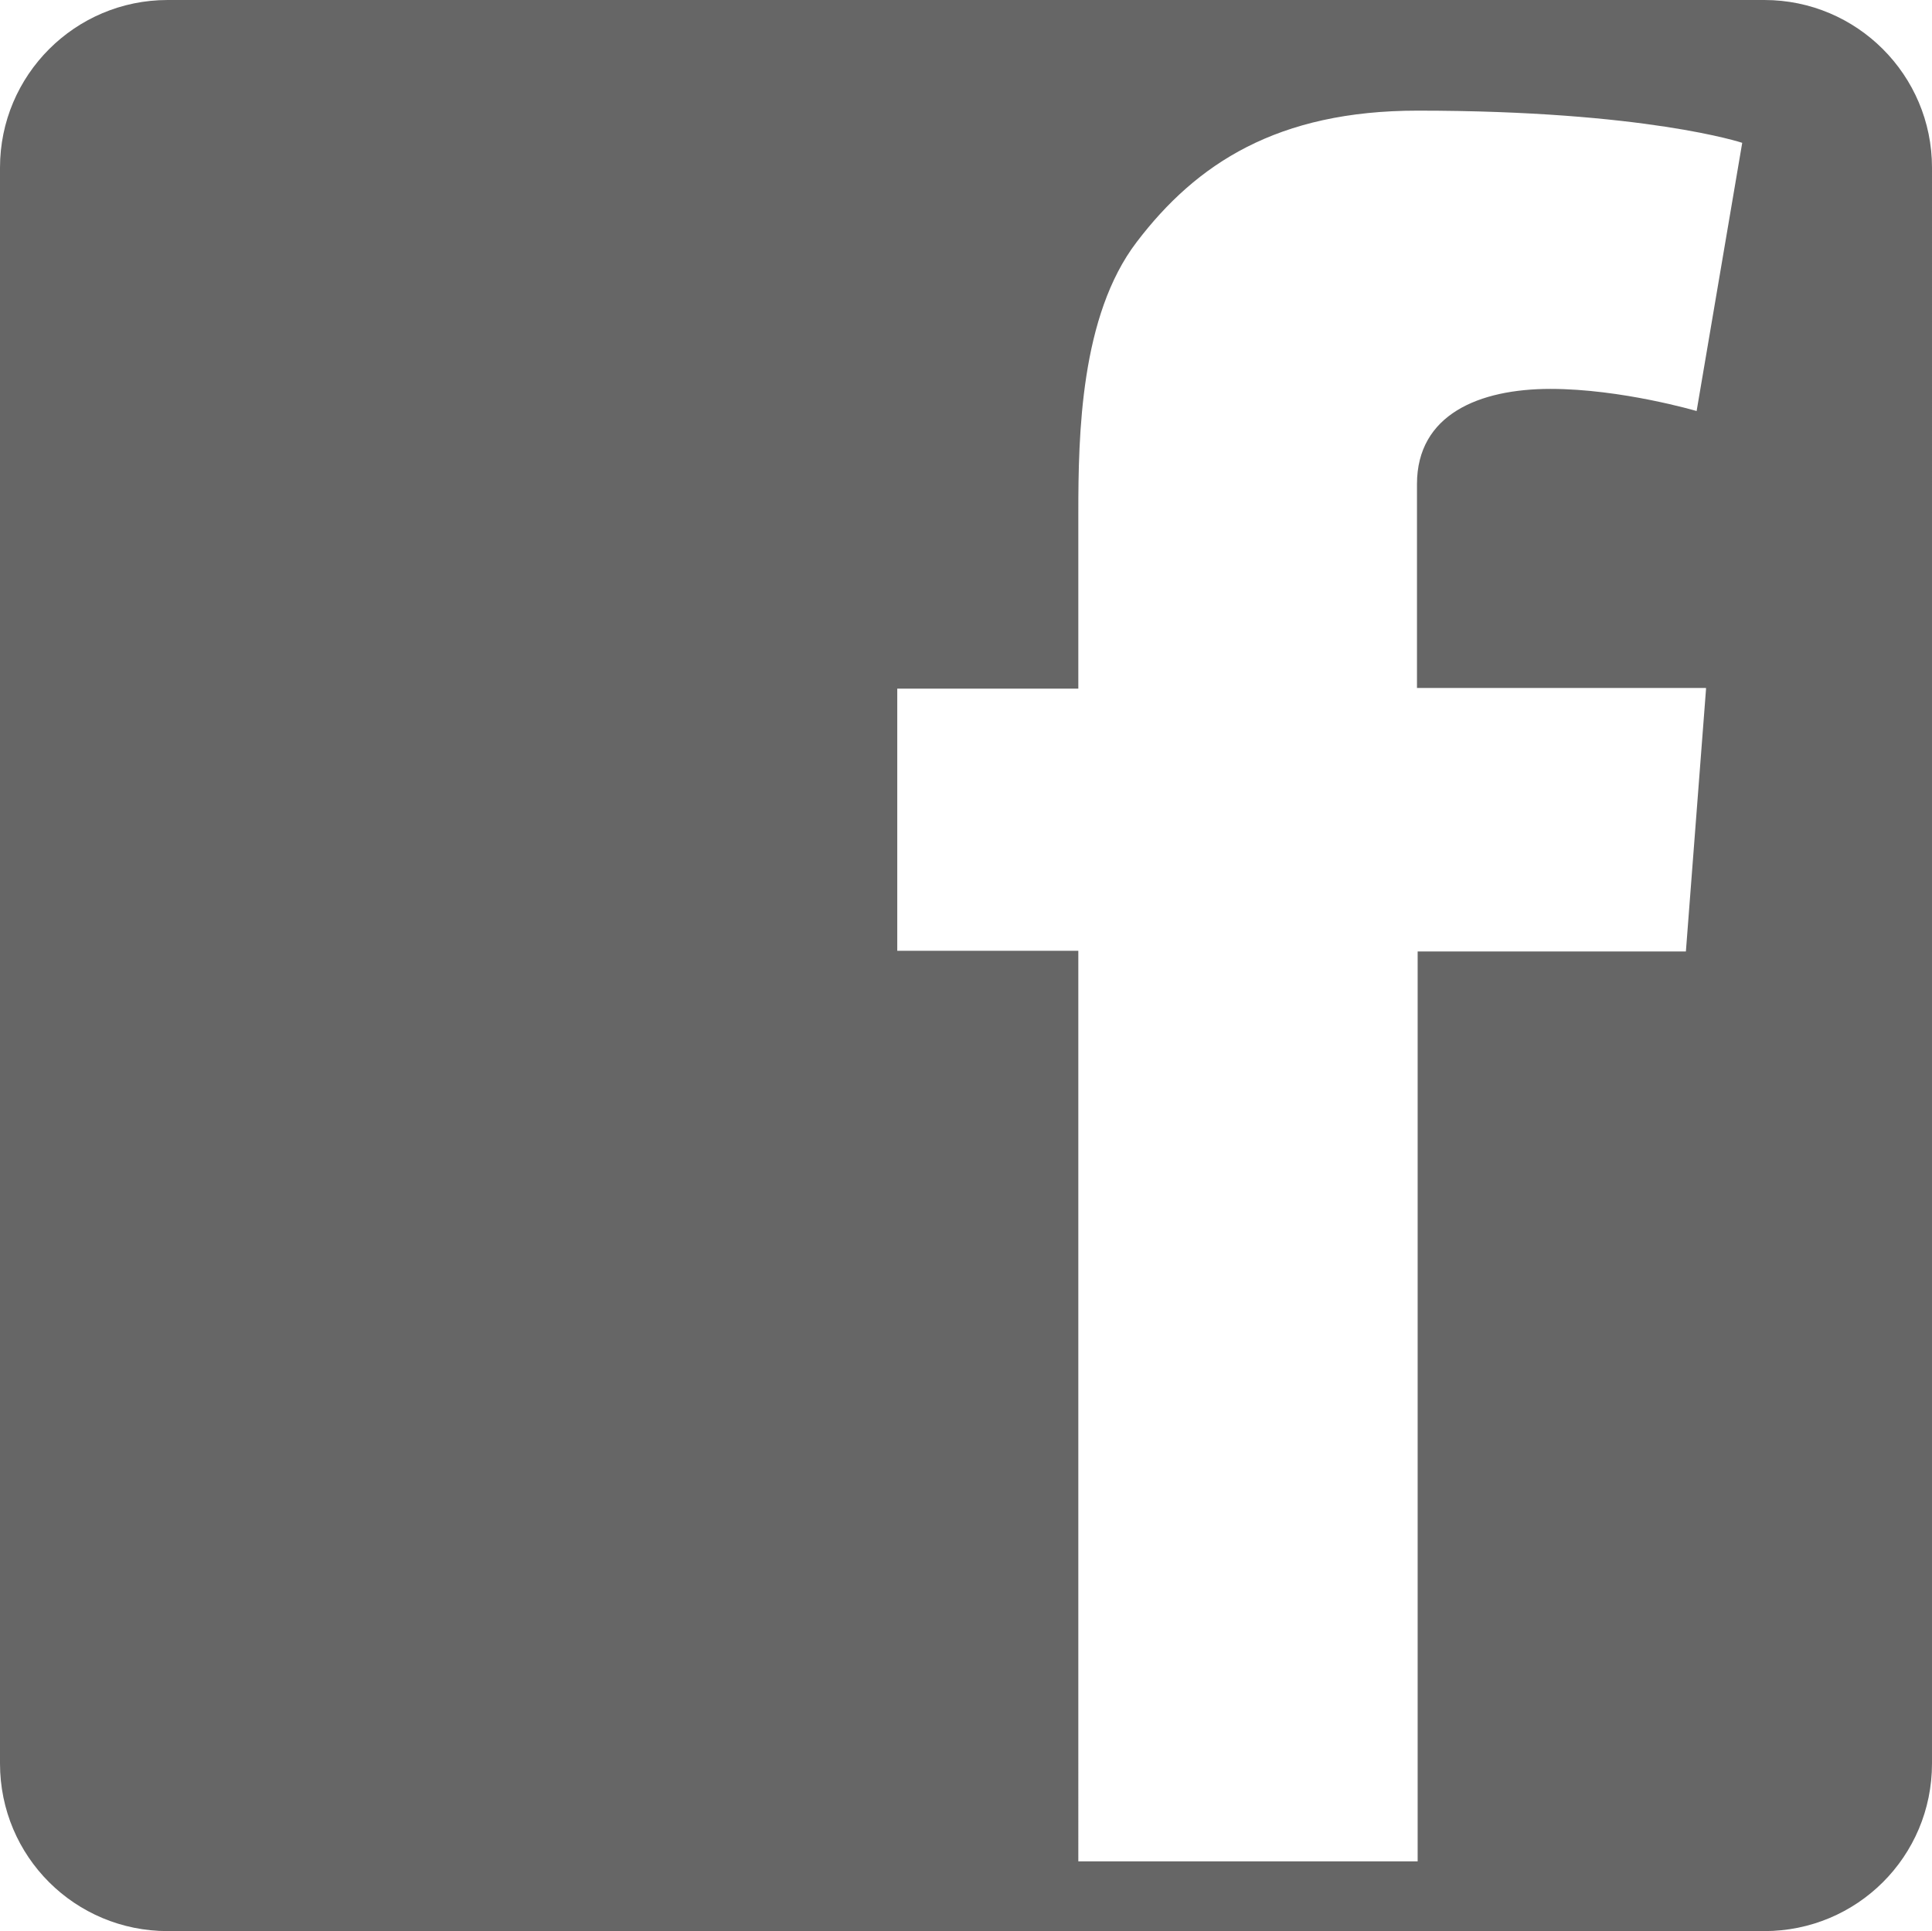 <?xml version="1.0" encoding="utf-8"?>
<!-- Generator: Adobe Illustrator 21.0.2, SVG Export Plug-In . SVG Version: 6.00 Build 0)  -->
<svg version="1.2" baseProfile="tiny" id="Layer_1" xmlns="http://www.w3.org/2000/svg" xmlns:xlink="http://www.w3.org/1999/xlink"
	 x="0px" y="0px" viewBox="0 0 288.1 288" xml:space="preserve">
<path fill="#666666" d="M263.1,0H25C11.2,0,0,11.2,0,25v238c0,13.9,11.2,25,25,25h238.1c13.8,0,25-11.1,25-25V25
	C288.1,11.2,276.9,0,263.1,0z M254.4,102.8l-3,39.1h-40v135.7h-50.6V141.8h-27v-39.1h27V90.5v-12v-2c0-11.6,0.3-29.4,8.7-40.4
	c8.9-11.7,21-19.6,41.9-19.6c34,0,48.4,4.8,48.4,4.8l-6.8,40c0,0-11.2-3.3-21.8-3.3s-19.9,3.8-19.9,14.2v4.2v14v12.2H254.4z"/>
</svg>
